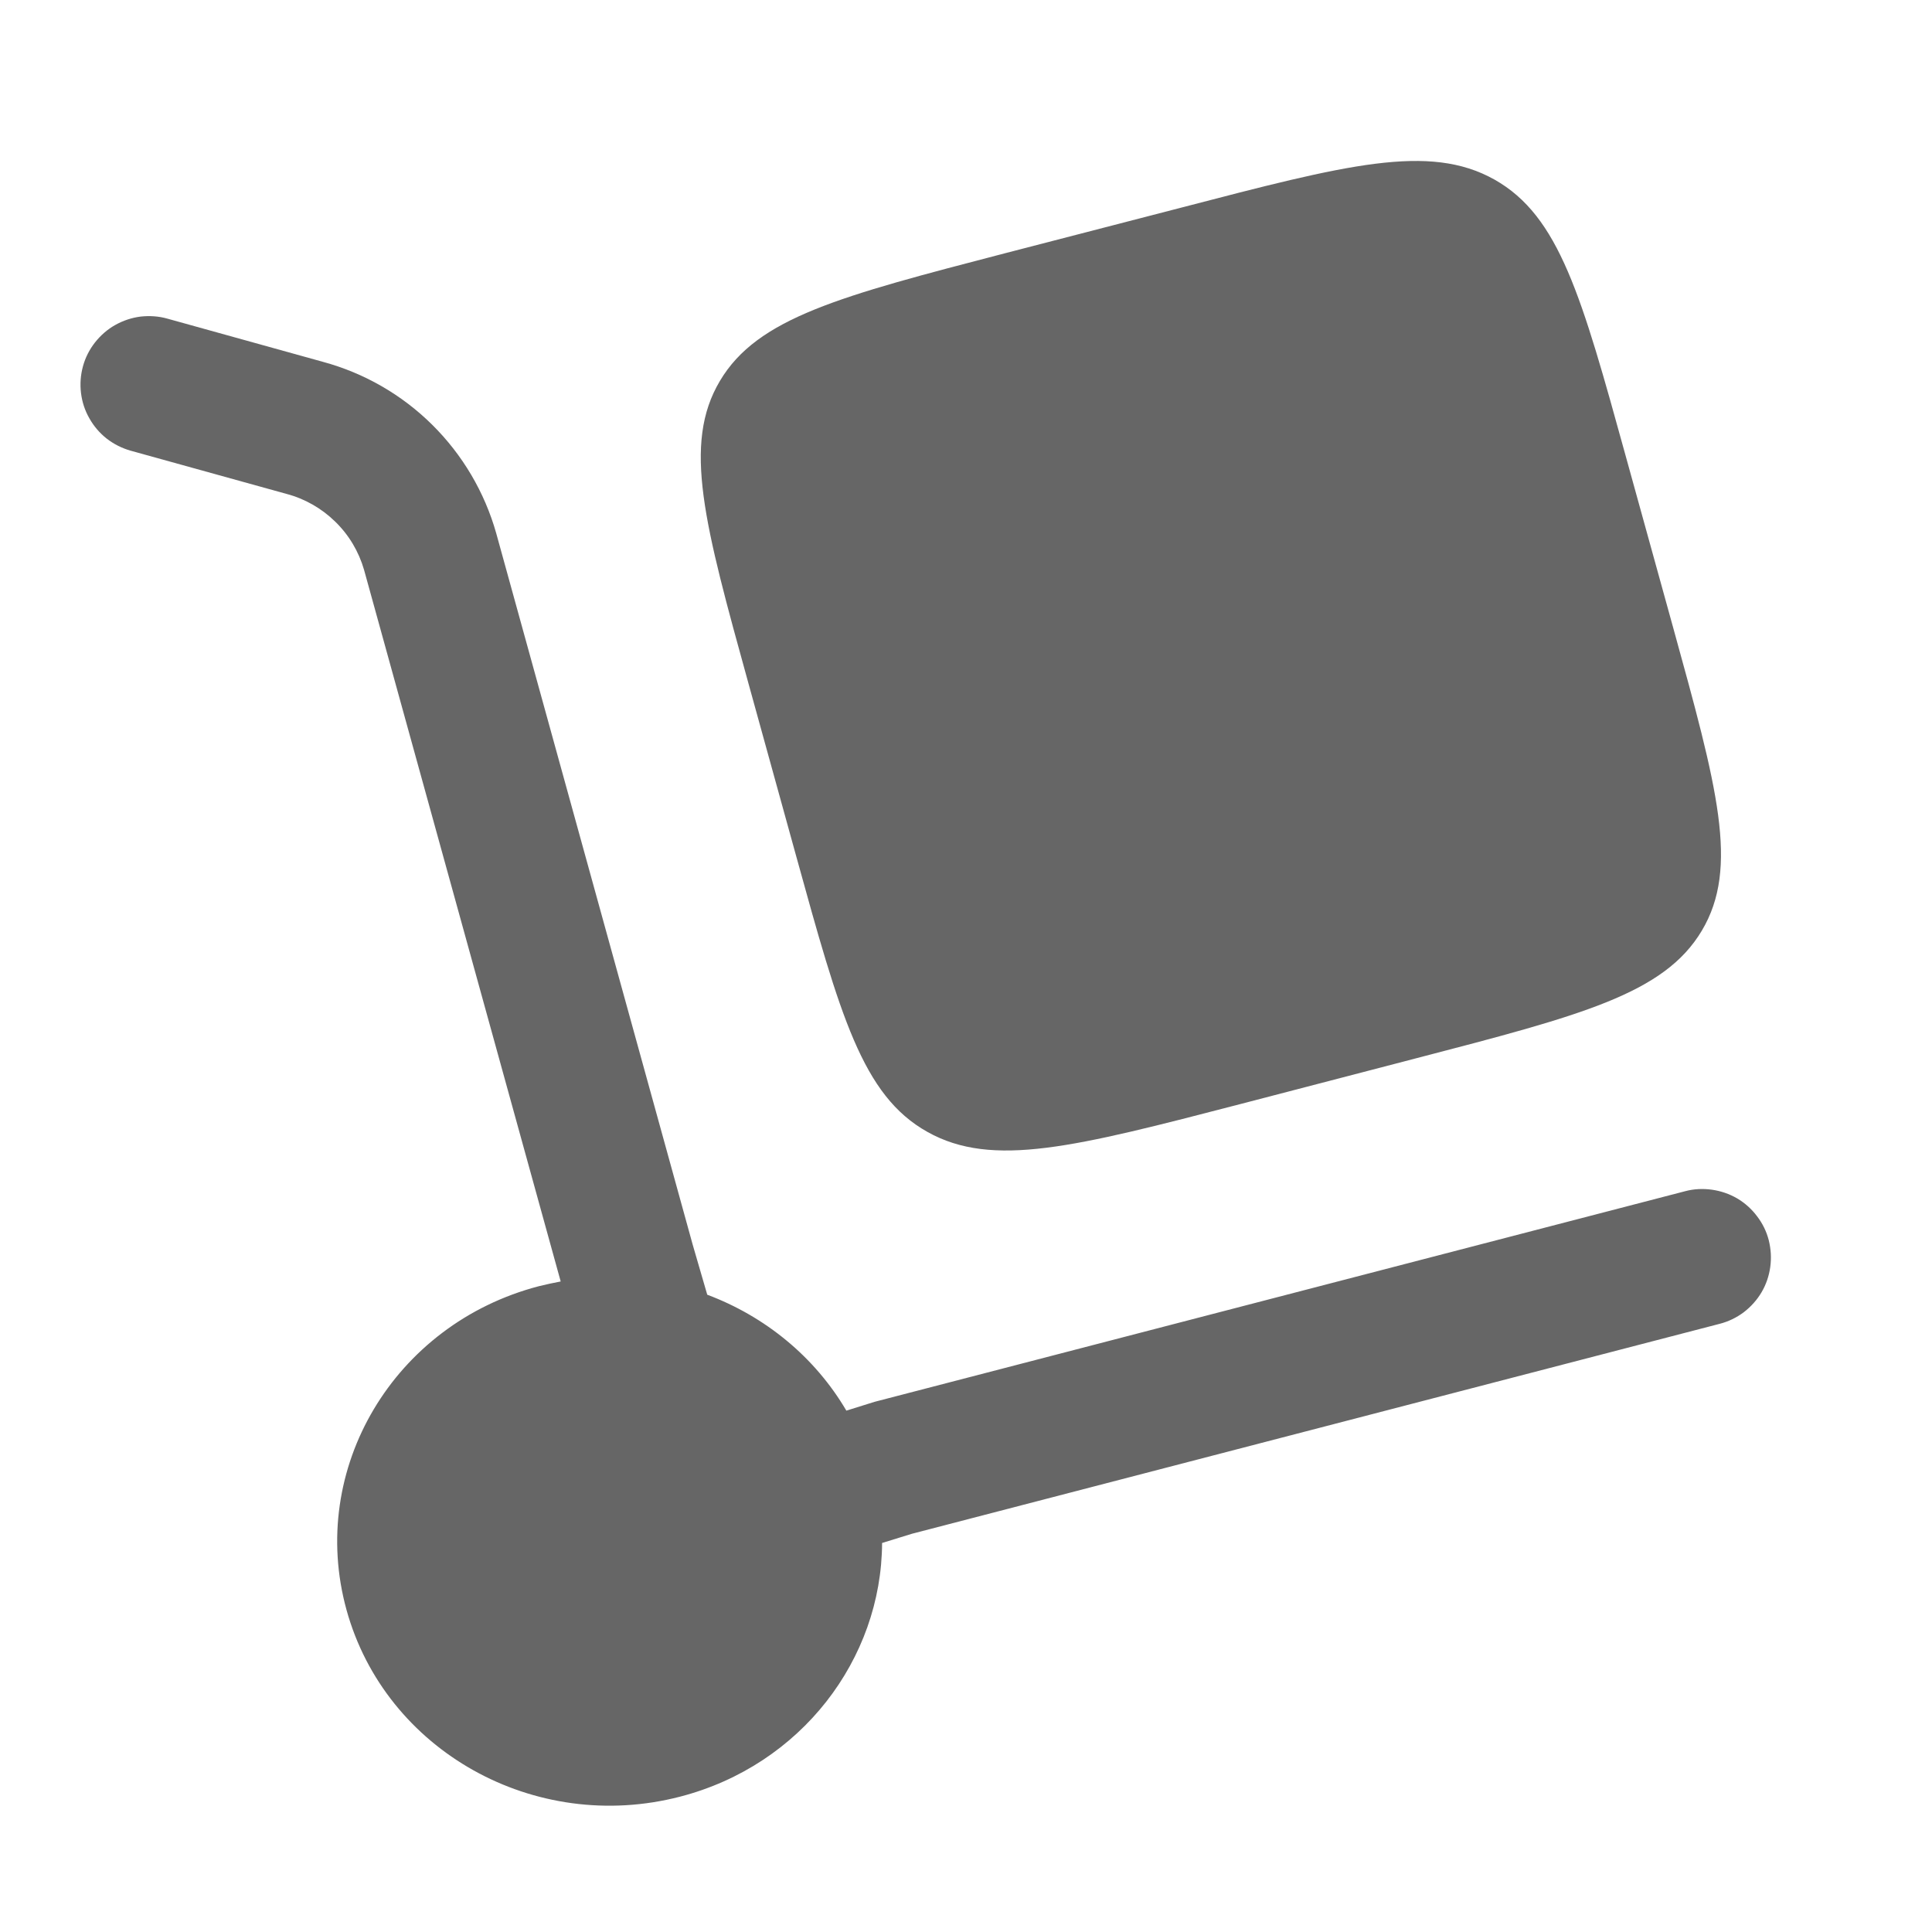 <svg width="14" height="14" viewBox="0 0 14 14" fill="none" xmlns="http://www.w3.org/2000/svg">
<g id="solar:delivery-bold">
<g id="Group">
<path id="Vector" d="M5.426 4.961L5.767 6.195C6.088 7.357 6.248 7.938 6.72 8.202C7.192 8.467 7.792 8.311 8.99 8L10.261 7.669C11.46 7.357 12.059 7.202 12.332 6.744C12.605 6.286 12.444 5.705 12.123 4.543L11.782 3.31C11.461 2.147 11.3 1.566 10.829 1.301C10.356 1.036 9.757 1.193 8.558 1.505L7.287 1.834C6.088 2.146 5.489 2.302 5.217 2.76C4.944 3.218 5.105 3.799 5.426 4.961Z" fill="#666666"/>
<path id="Vector_2" d="M0.601 2.655C0.618 2.592 0.648 2.533 0.688 2.482C0.729 2.43 0.778 2.387 0.835 2.355C0.892 2.323 0.955 2.302 1.019 2.294C1.084 2.287 1.15 2.291 1.213 2.309L2.34 2.622C2.639 2.703 2.912 2.86 3.132 3.078C3.352 3.296 3.512 3.567 3.596 3.865L5.02 9.021L5.125 9.382C5.544 9.539 5.904 9.832 6.133 10.222L6.338 10.158L12.211 8.632C12.274 8.615 12.34 8.612 12.405 8.621C12.469 8.63 12.531 8.651 12.588 8.684C12.644 8.717 12.693 8.761 12.732 8.813C12.772 8.865 12.801 8.924 12.817 8.987C12.833 9.051 12.837 9.116 12.828 9.181C12.819 9.246 12.798 9.308 12.765 9.364C12.732 9.42 12.688 9.469 12.636 9.509C12.584 9.548 12.524 9.577 12.461 9.593L6.609 11.114L6.392 11.181C6.388 12.022 5.807 12.791 4.929 13.019C3.875 13.293 2.793 12.687 2.511 11.666C2.229 10.644 2.854 9.594 3.906 9.32C3.958 9.307 4.011 9.296 4.063 9.286L2.638 4.129C2.6 3.997 2.528 3.876 2.429 3.78C2.331 3.684 2.209 3.614 2.076 3.579L0.947 3.266C0.884 3.248 0.826 3.219 0.774 3.179C0.723 3.139 0.68 3.089 0.648 3.032C0.615 2.975 0.595 2.913 0.587 2.848C0.579 2.783 0.584 2.717 0.601 2.655Z" fill="#666666"/>
</g>
</g>
</svg>
